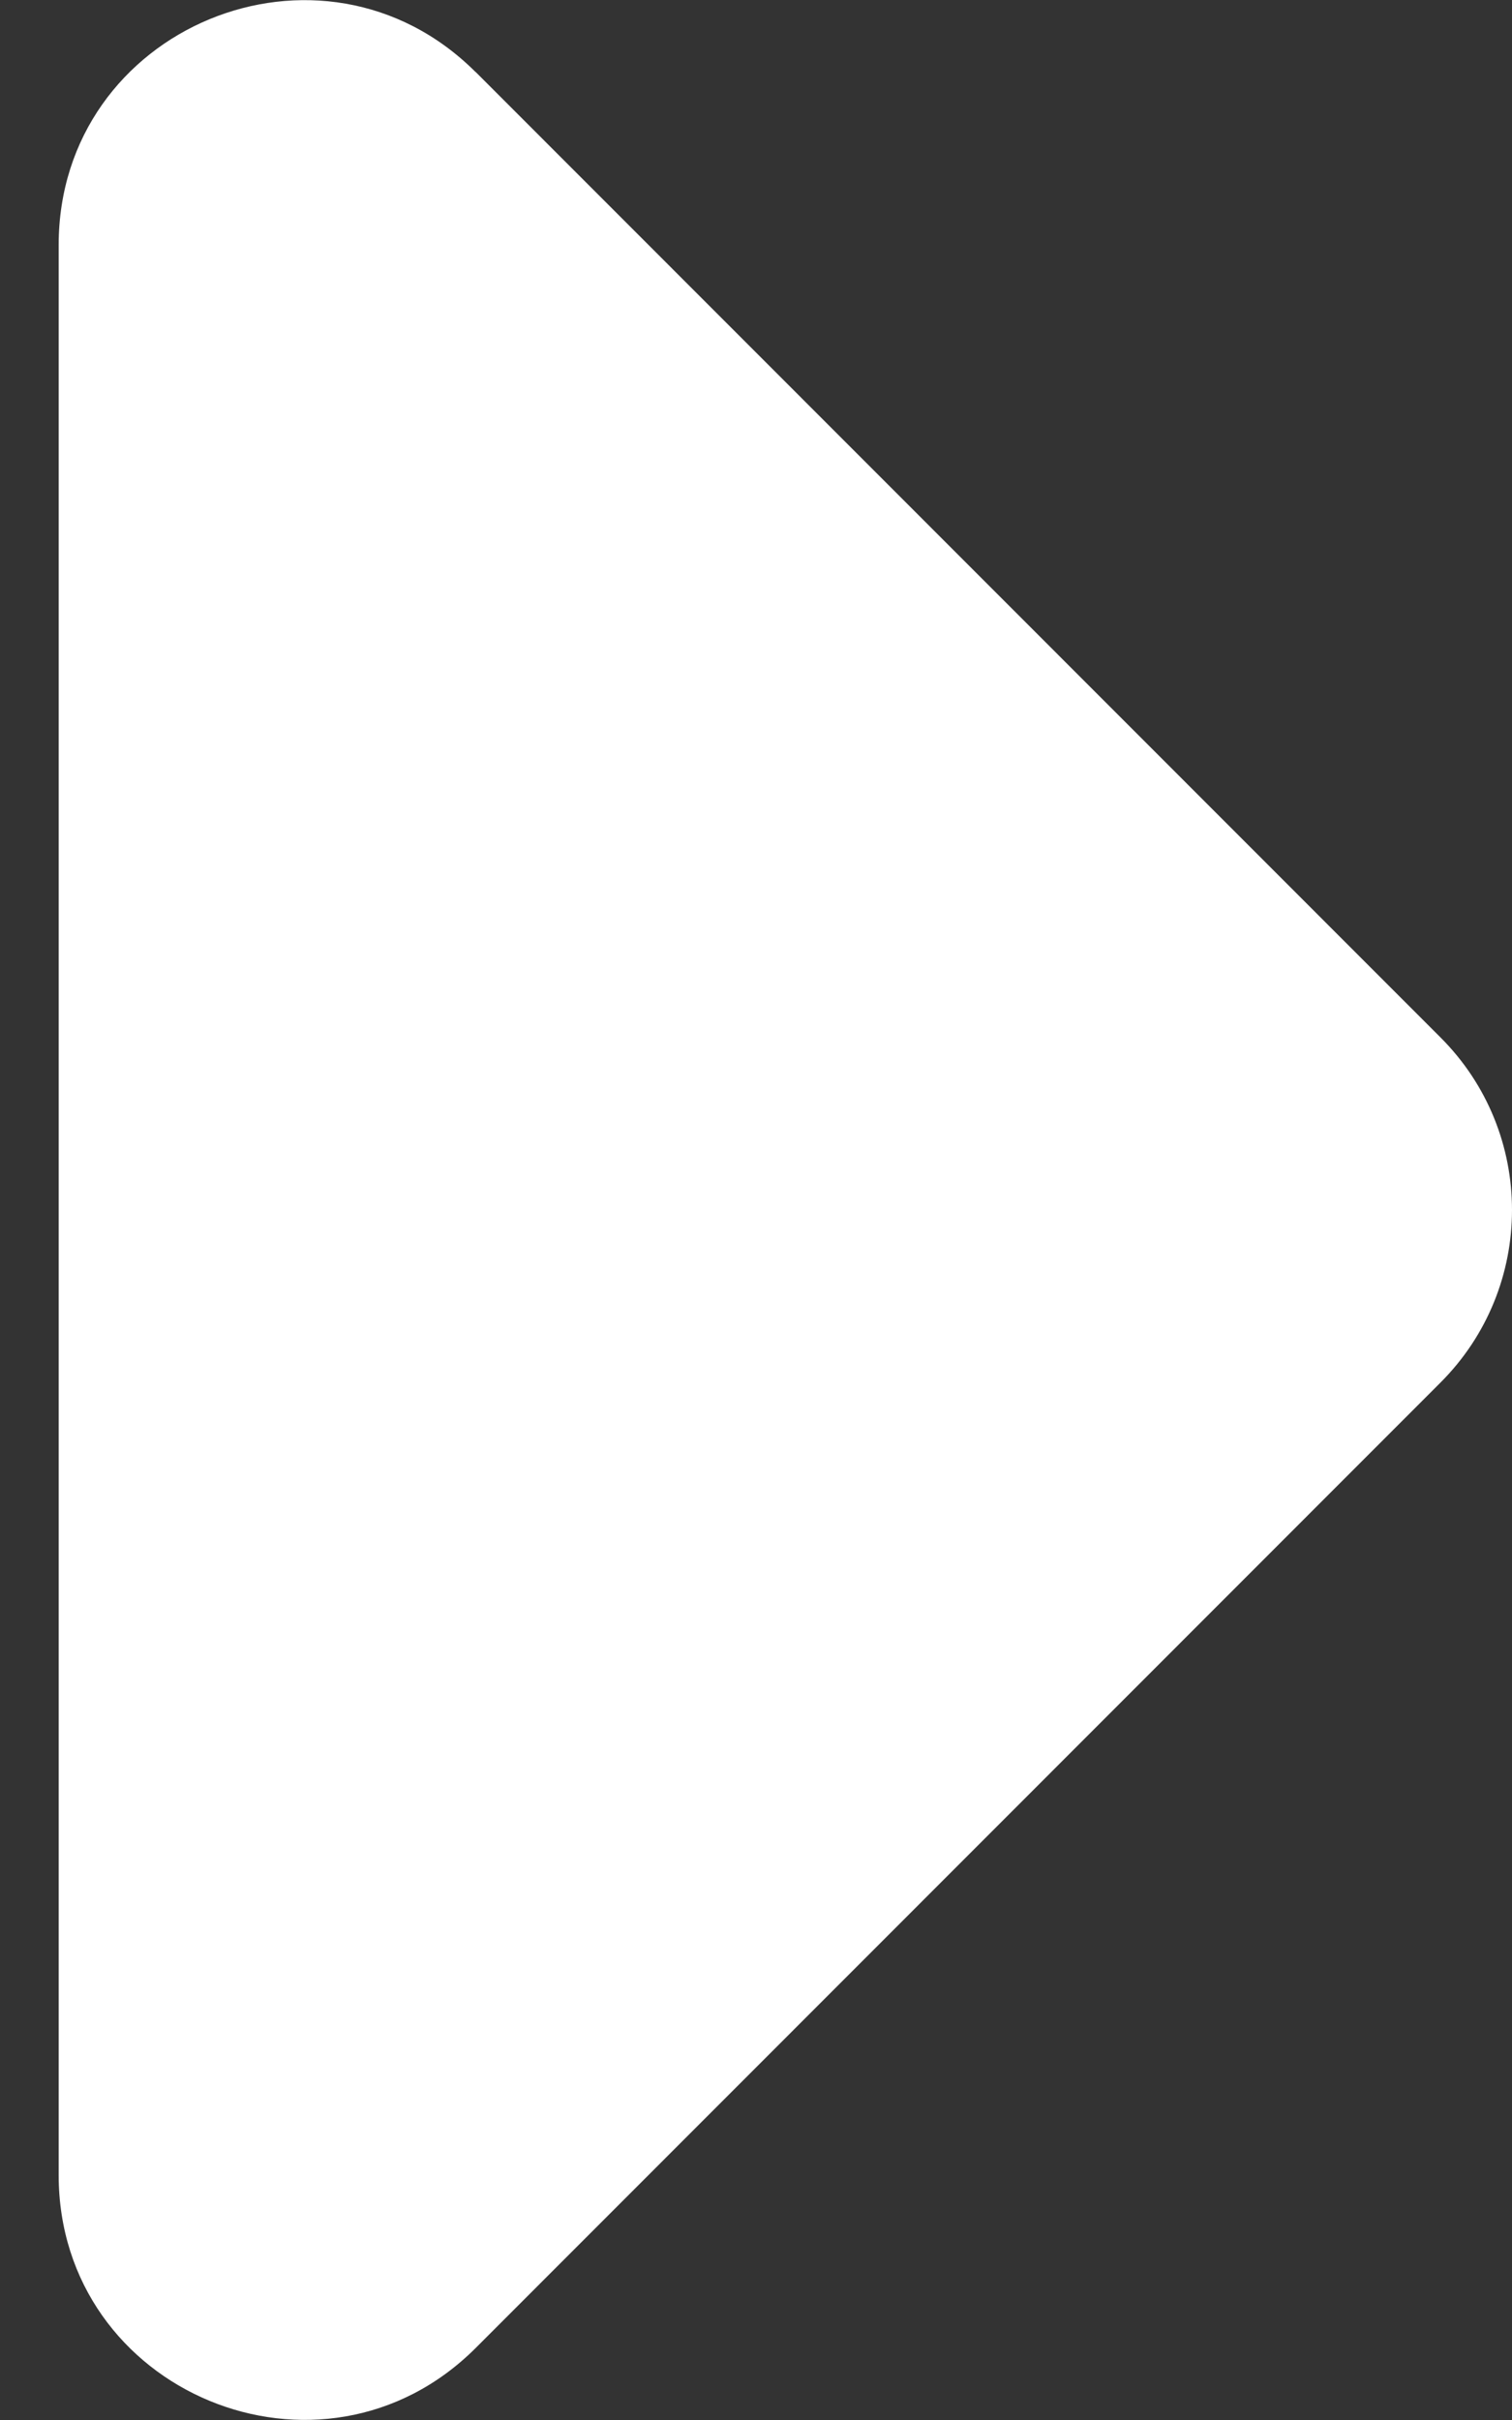 <svg width="10" height="16" fill="none" xmlns="http://www.w3.org/2000/svg"><rect width="100%" height="100%" fill="#333333" stroke="none"/><g clip-path="url(#clip0)"><path d="M3.146.476l6.38 6.382c.632.63.632 1.653 0 2.284l-6.38 6.382C2.128 16.54.388 15.82.388 14.38V1.62C.388.18 2.128-.54 3.146.477z" fill="#fff"/></g><defs><clipPath id="clip0"><path fill="#fff" d="M0 0h10v16H0z"/></clipPath></defs></svg>
